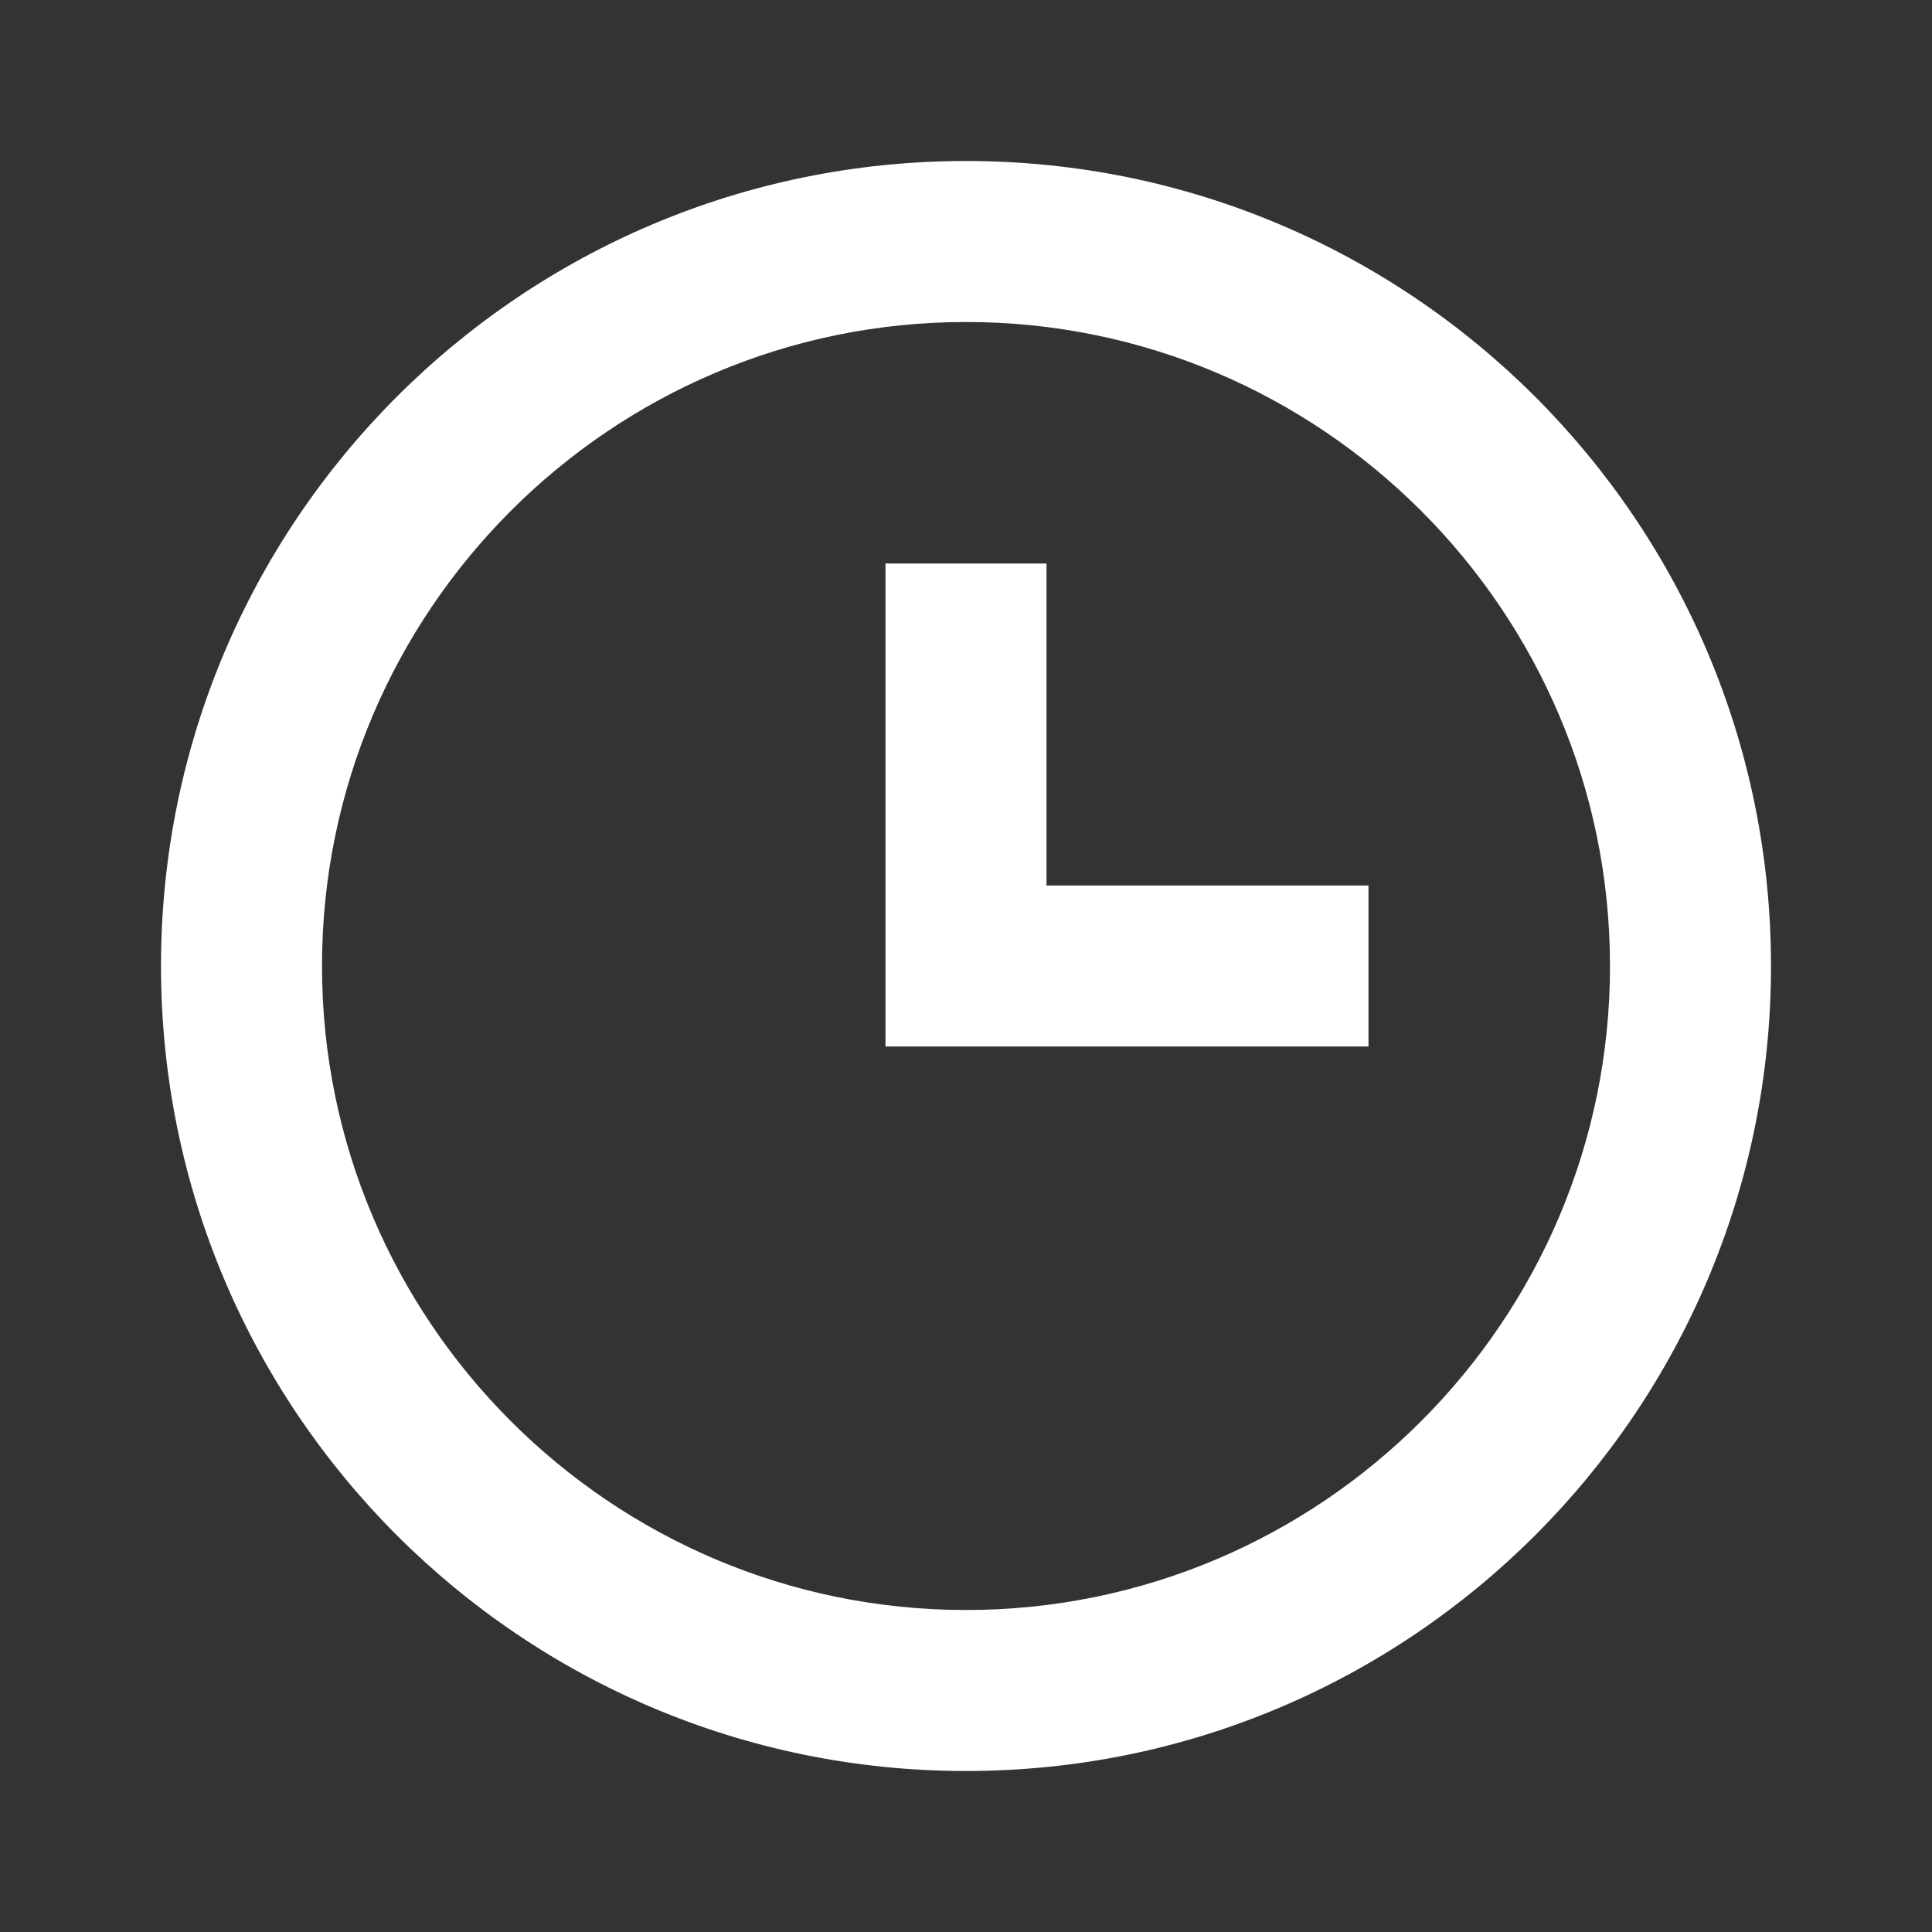 <?xml version="1.0" encoding="UTF-8" standalone="no"?>
<svg height="48" viewBox="0 0 48 48" width="48" version="1.1" id="svg9" sodipodi:docname="Shopicons_Regular_Clock.svg" inkscape:version="1.2.2 (b0a8486541, 2022-12-01)" xmlns:inkscape="http://www.inkscape.org/namespaces/inkscape" xmlns:sodipodi="http://sodipodi.sourceforge.net/DTD/sodipodi-0.dtd" xmlns="http://www.w3.org/2000/svg" xmlns:svg="http://www.w3.org/2000/svg">
  <rect x="0" y="0" width="48" height="48" fill="#333333" stroke="none"/>
  <defs id="defs13" />
  <sodipodi:namedview id="namedview11" pagecolor="#ffffff" bordercolor="#666666" borderopacity="1.0" inkscape:showpageshadow="2" inkscape:pageopacity="0.0" inkscape:pagecheckerboard="0" inkscape:deskcolor="#d1d1d1" showgrid="false" inkscape:zoom="4.9166667" inkscape:cx="-5.8983051" inkscape:cy="24.101695" inkscape:window-width="1861" inkscape:window-height="1050" inkscape:window-x="59" inkscape:window-y="280" inkscape:window-maximized="1" inkscape:current-layer="svg9" />
  <path d="M0 0h48v48H0z" fill="none" id="path2" />
  <g id="Shopicon" style="fill:#ffffff">
    <path d="M24,4C12.954,4,4,12.954,4,24s8.954,20,20,20s20-8.954,20-20S35.046,4,24,4z M24,40c-8.822,0-16-7.178-16-16S15.178,8,24,8   s16,7.178,16,16S32.822,40,24,40z" id="path4" style="fill:#ffffff" />
    <polygon points="26,14 22,14 22,26 34,26 34,22 26,22  " id="polygon6" style="fill:#ffffff" />
  </g>
</svg>
